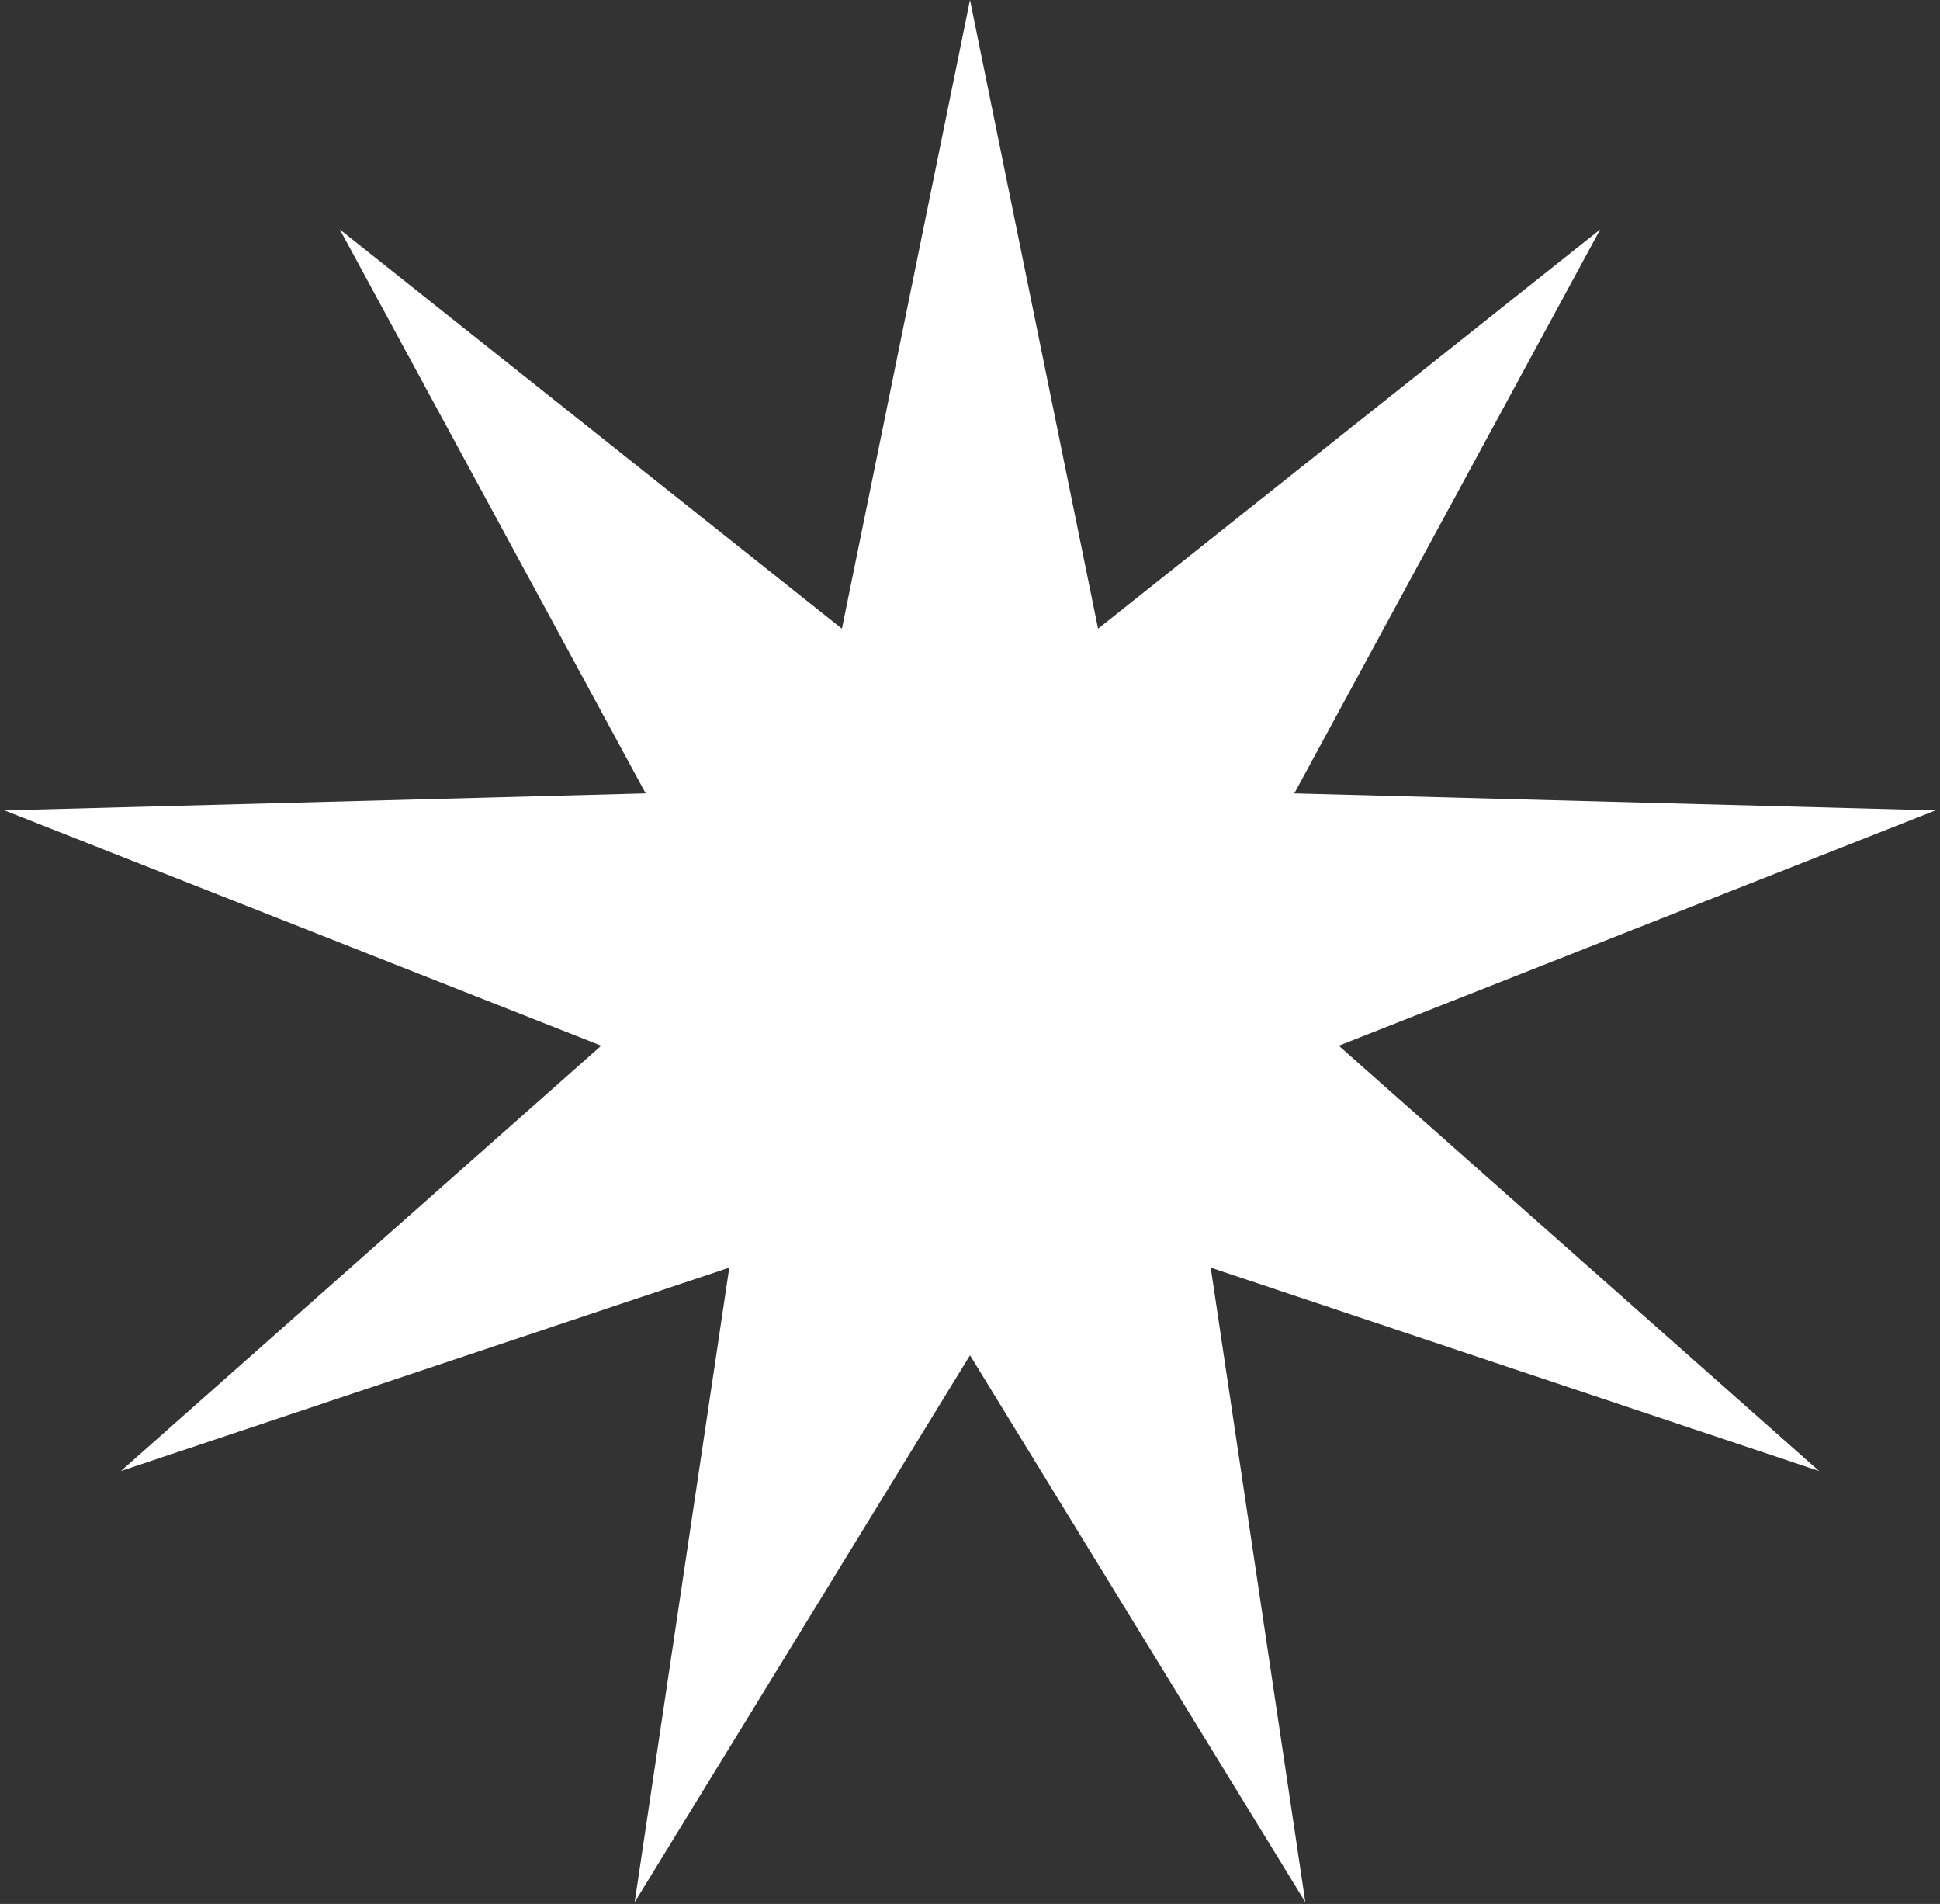 <?xml version="1.0" encoding="UTF-8"?> <svg xmlns="http://www.w3.org/2000/svg" width="372" height="365" viewBox="0 0 372 365" fill="none"><rect x="0" y="0" width="372" height="365" fill="#333333" stroke="none"/> <path d="M186 0L210.56 120.521L306.844 43.984L248.189 152.095L371.144 155.354L256.719 200.47L348.813 282L232.158 243.009L250.3 364.662L186 259.81L121.7 364.662L139.842 243.009L23.187 282L115.281 200.47L0.856 155.354L123.811 152.095L65.156 43.984L161.44 120.521L186 0Z" fill="white"></path> </svg> 